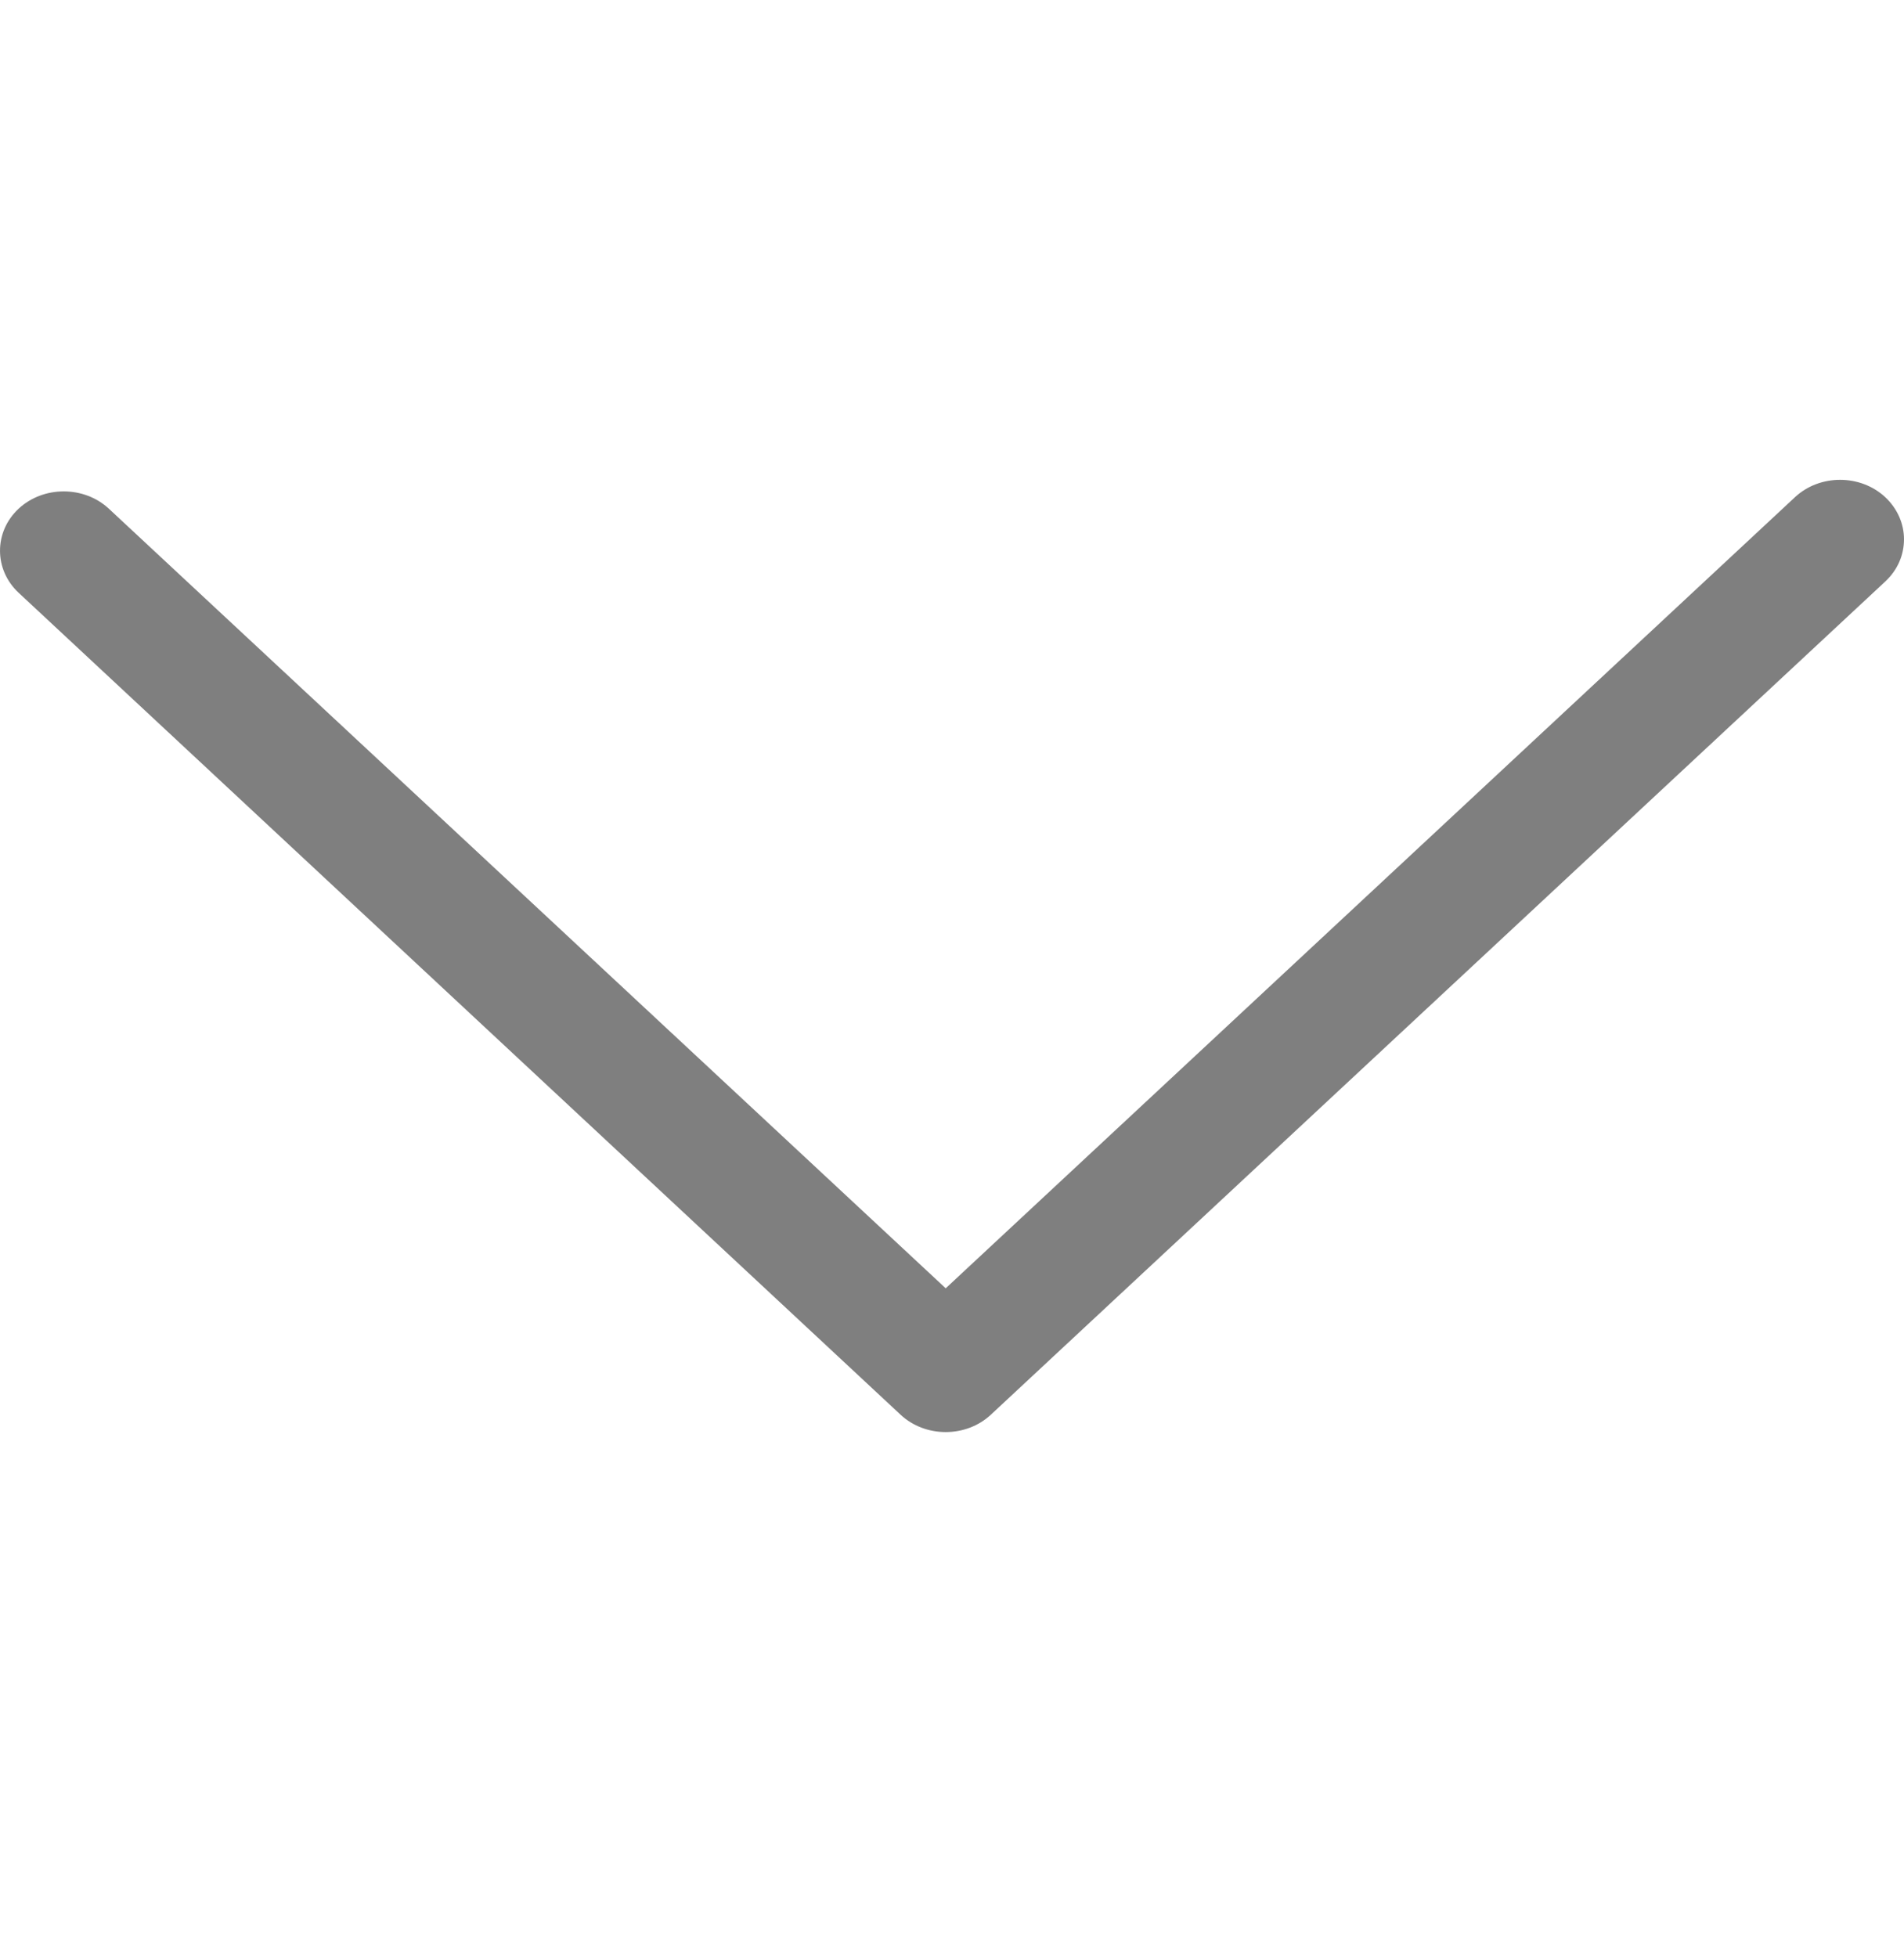 <svg width="36" height="37" viewBox="0 0 36 37" fill="none" xmlns="http://www.w3.org/2000/svg">
<path d="M36 10.192C36 9.908 35.879 9.616 35.645 9.398C35.175 8.961 34.408 8.961 33.939 9.398L17.881 24.353L2.058 9.616C1.589 9.18 0.821 9.18 0.352 9.616C-0.117 10.053 -0.117 10.768 0.352 11.205L17.028 26.743C17.497 27.18 18.265 27.18 18.734 26.743L35.645 10.993C35.886 10.768 36 10.484 36 10.192Z" fill="black" fill-opacity="0.5"/>
</svg>
